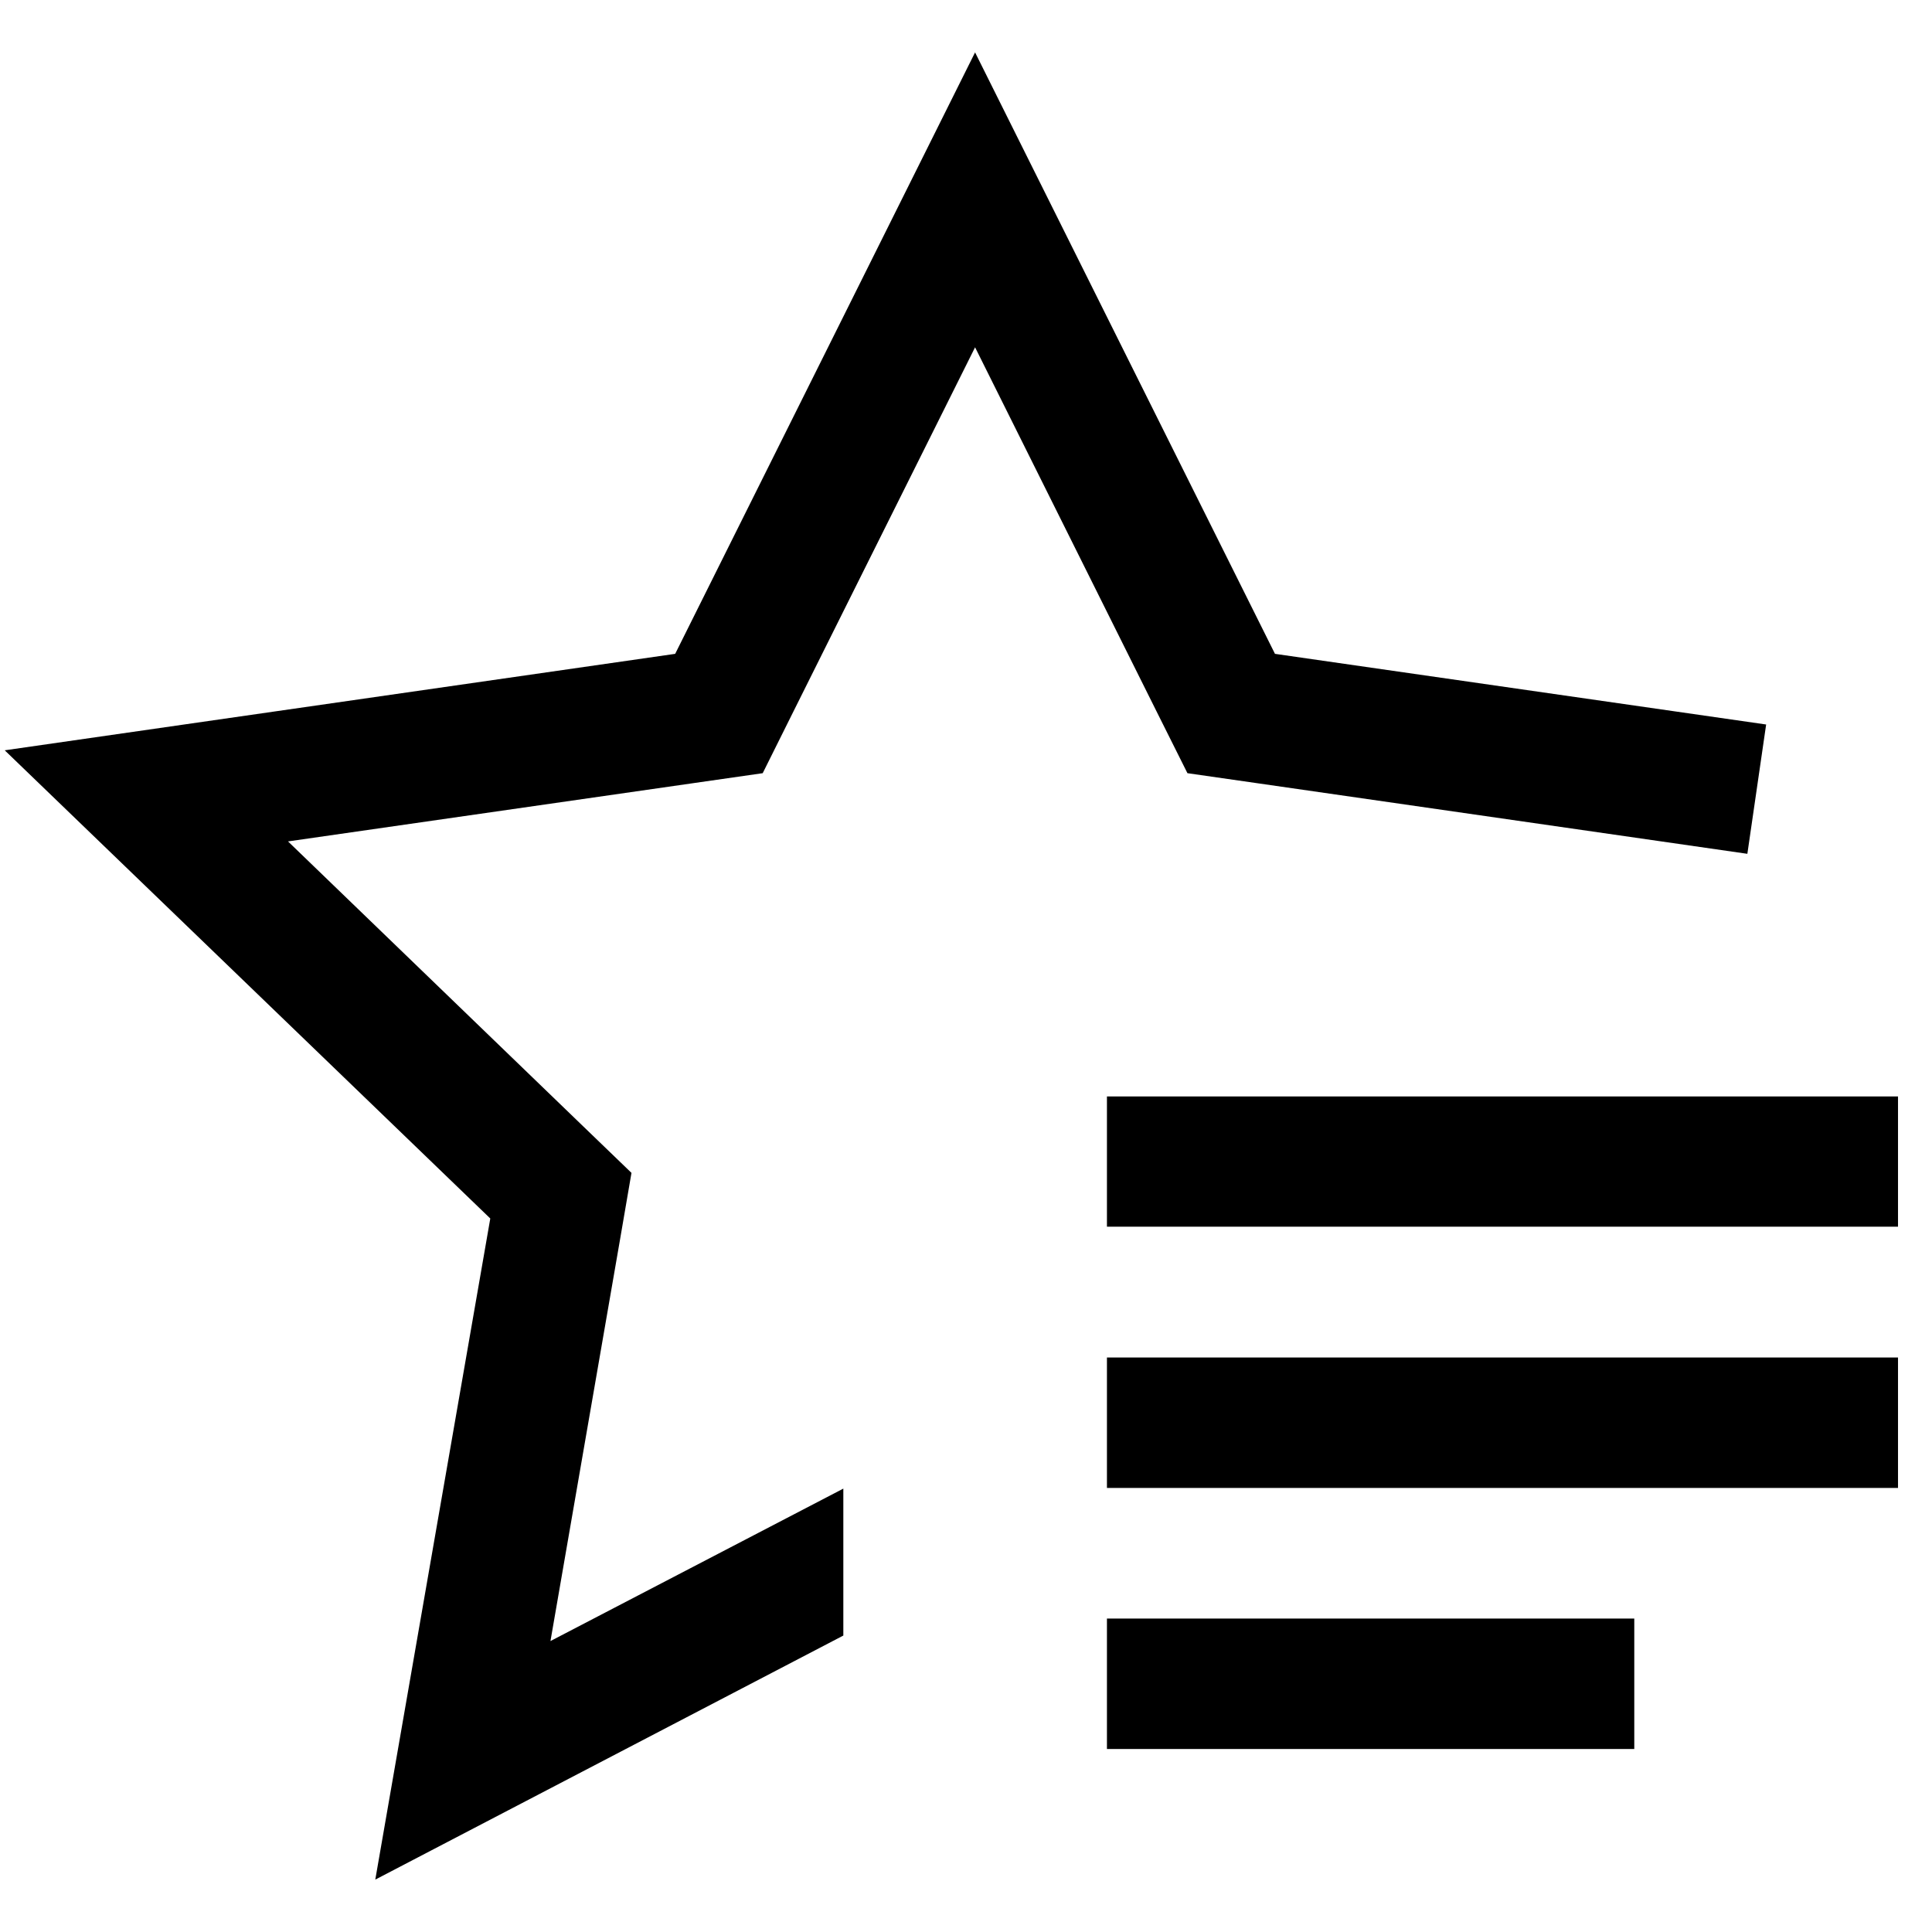 <svg id="Layer_1" data-name="Layer 1" xmlns="http://www.w3.org/2000/svg" viewBox="0 0 151.2 151.2">
  <defs>
    <style>
      .cls-1 {
        fill: #000000;
      }
    </style>
  </defs>
  <path class="cls-1"
    d="M86.63,136.88H127.9V126.67H86.63Zm0-20.43h61.91V106.24H86.63Zm0-30.64V96h61.91V85.81ZM59.69,60.51l2.4-4.82L76.31,27.18,90.52,55.69l2.41,4.82,5.36.77,38.46,5.54,1.47-10.12L99.78,51.17,76.31,4.1,52.84,51.17.37,58.72l38,36.64-9,51.74L66,128V116.5L43.08,128.43l5.43-31.34.91-5.3-3.88-3.74-23-22.2,31.79-4.57Z" />
</svg>